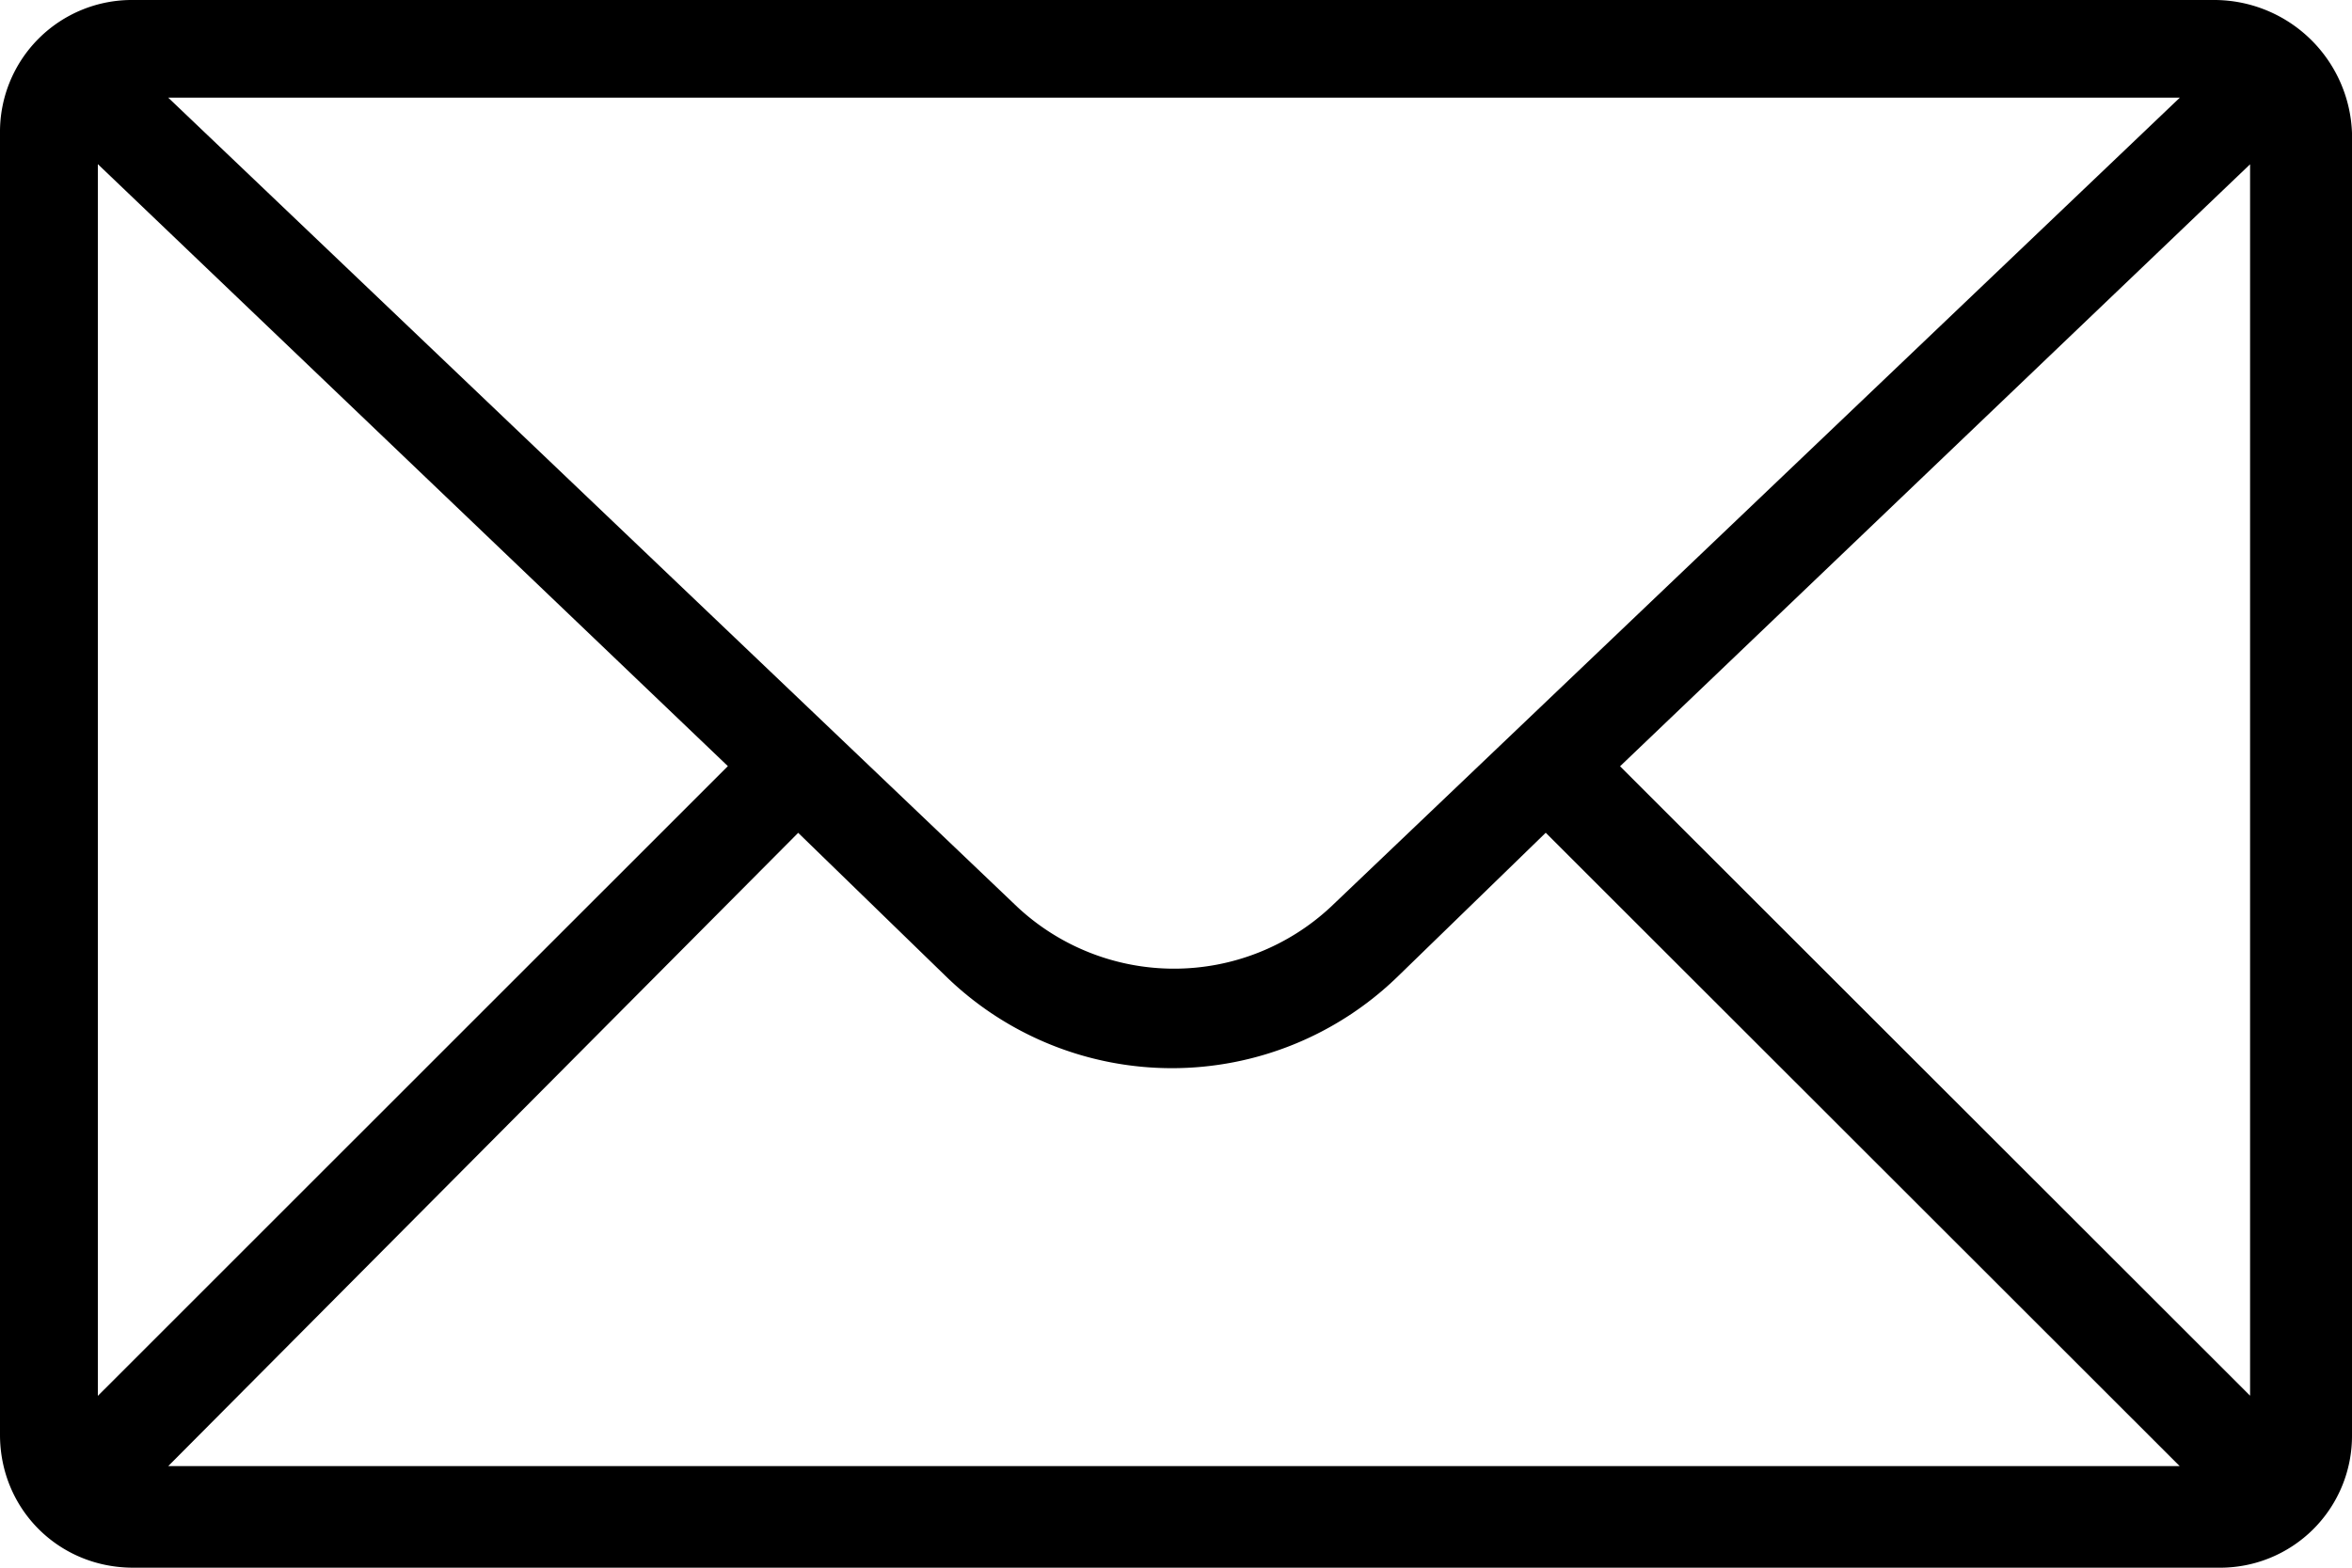 <svg xmlns="http://www.w3.org/2000/svg" width="15" height="10" fill="none" viewBox="0 0 15 10"><g clip-path="url(#clip0_39_591)"><path fill="#000" d="M14.126 0H.85A.841.841 0 0 0 0 .848v8.304c0 .474.374.848.849.848H14.15A.841.841 0 0 0 15 9.152V.848A.88.88 0 0 0 14.126 0ZM.624 1.047l4.018 3.84L.624 8.904V1.047Zm7.862 4.739a1.465 1.465 0 0 1-1.997 0L1.073.623h12.829L8.486 5.786ZM5.09 5.312l.949.922a2.066 2.066 0 0 0 2.87 0l.949-.922 4.043 4.04H1.073l4.018-4.04Zm5.242-.424 4.018-3.84v7.855l-4.018-4.015Z"/></g><defs><clipPath id="clip0_39_591"><path fill="#fff" d="M0 0h15v10H0z"/></clipPath></defs></svg>